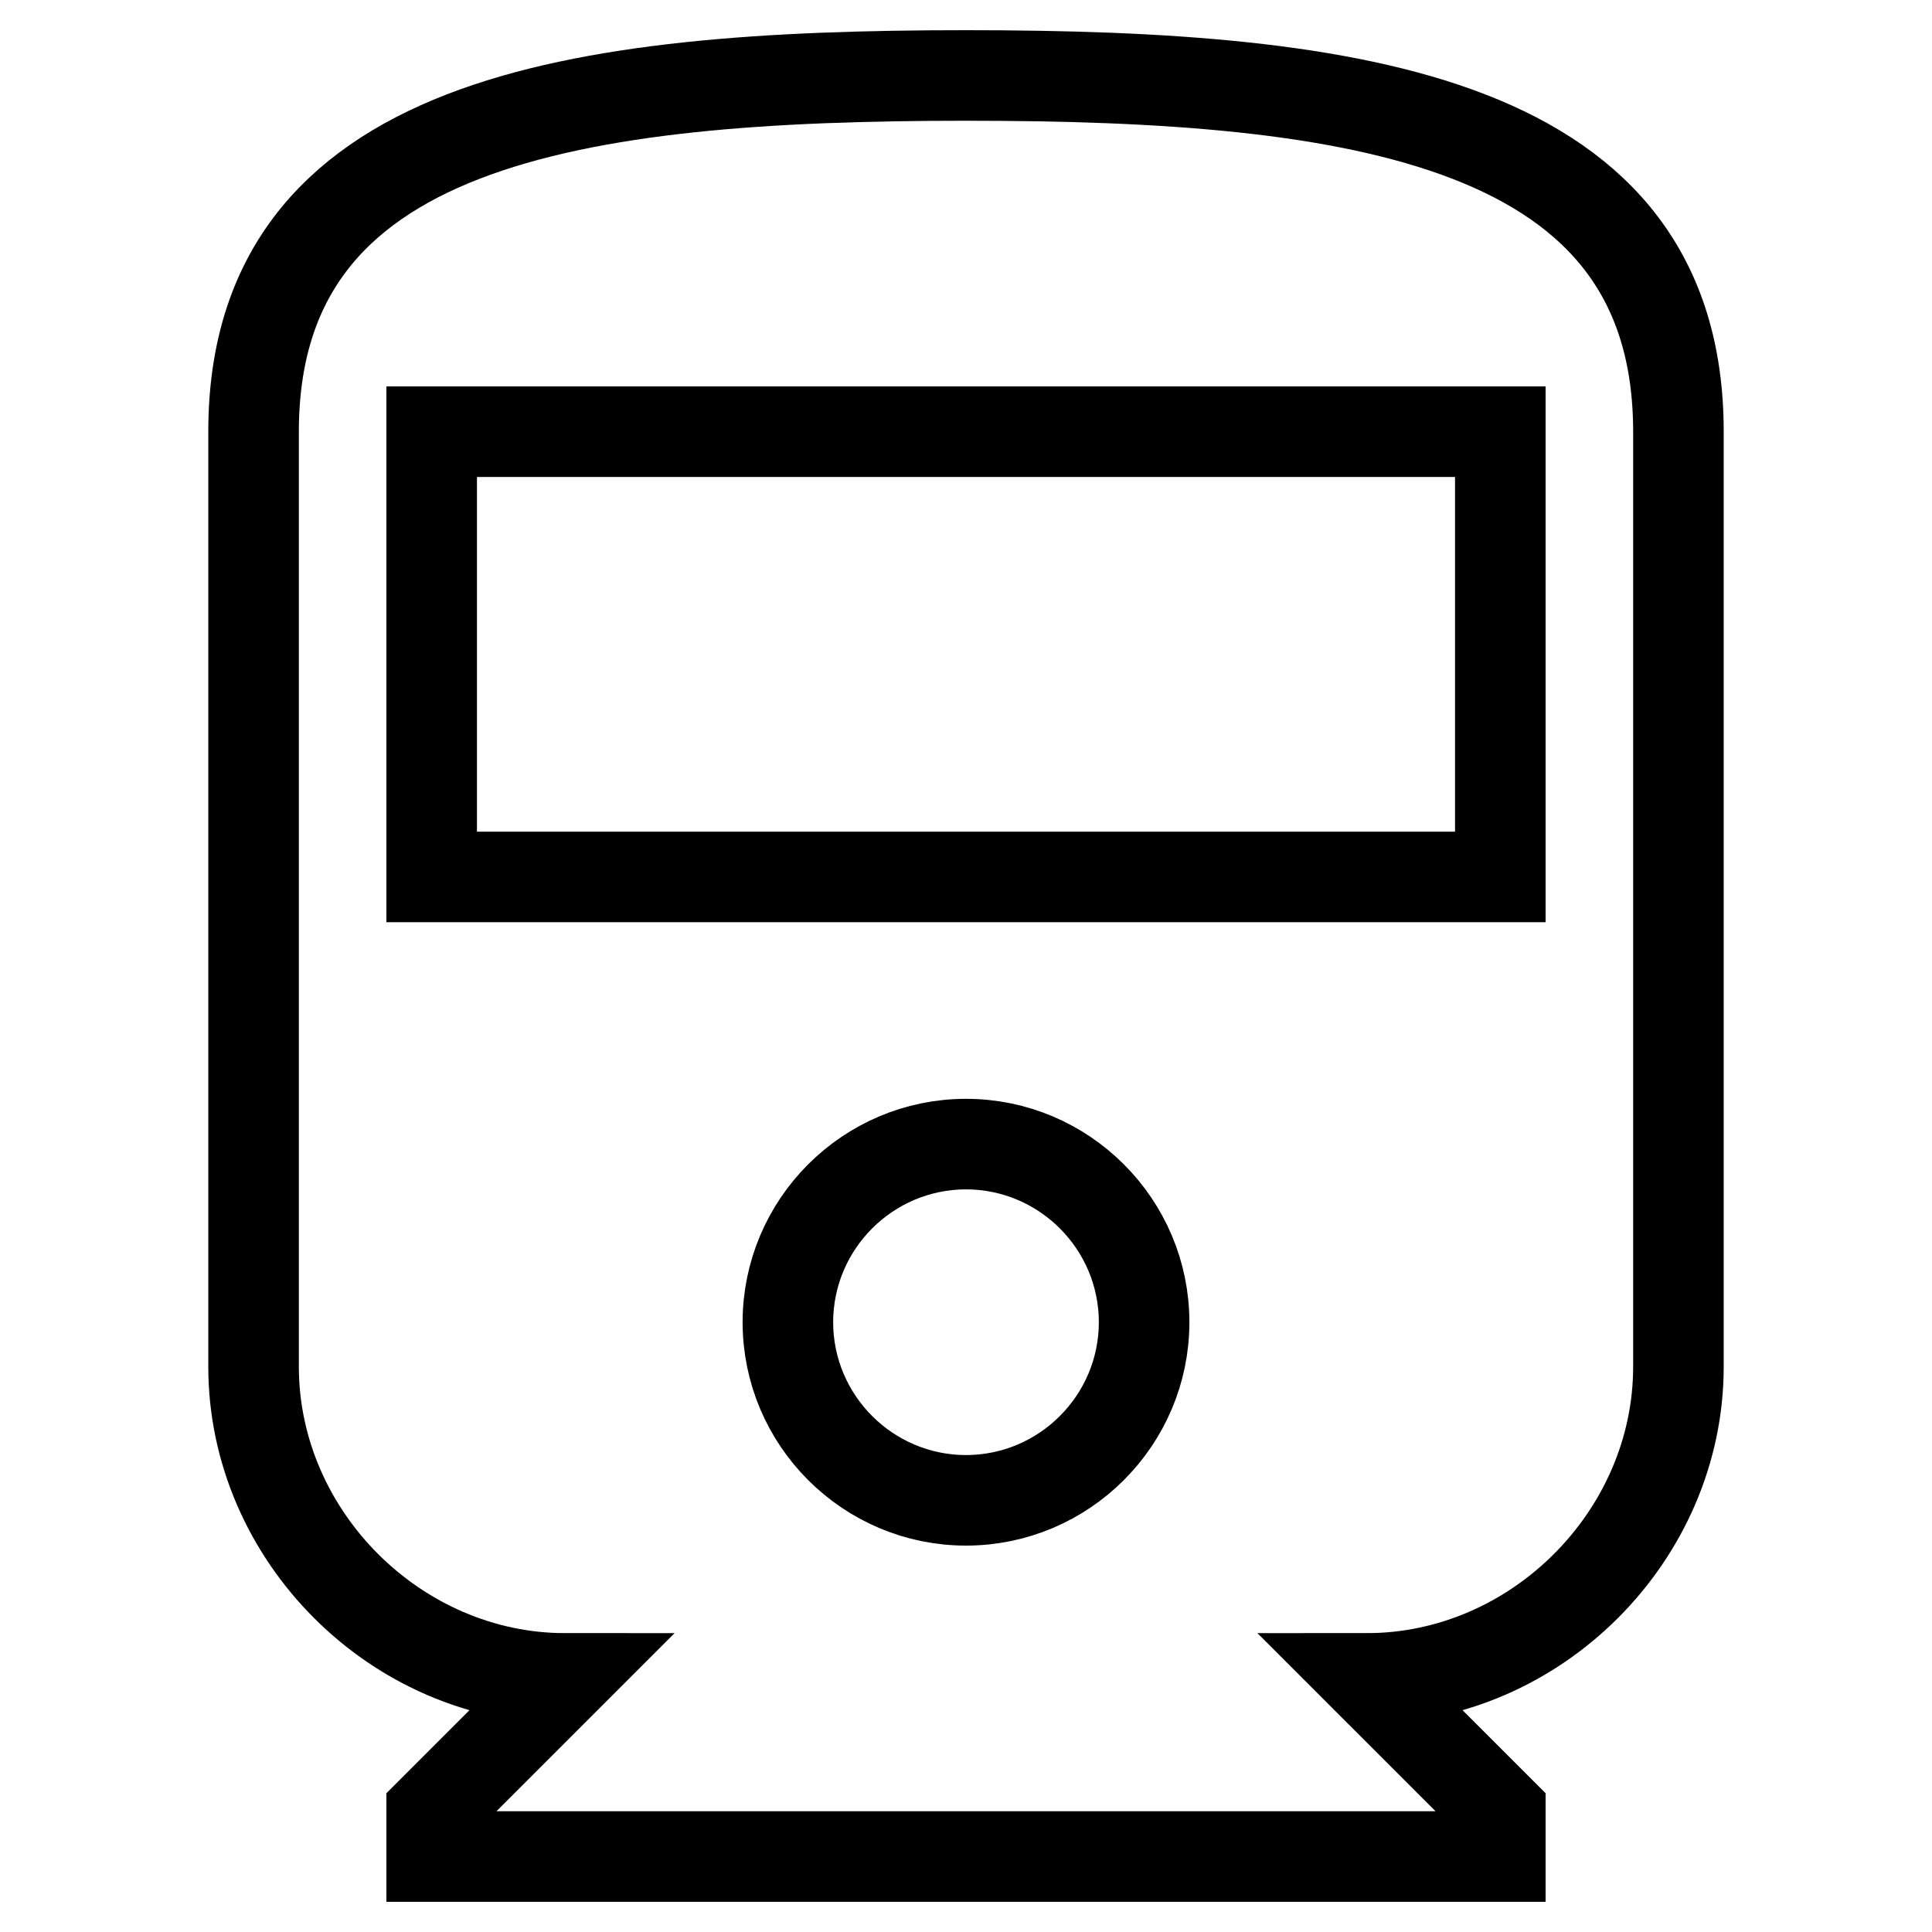 <?xml version="1.0" encoding="utf-8"?>
<!-- Svg Vector Icons : http://www.onlinewebfonts.com/icon -->
<!DOCTYPE svg PUBLIC "-//W3C//DTD SVG 1.1//EN" "http://www.w3.org/Graphics/SVG/1.1/DTD/svg11.dtd">
<svg version="1.1" xmlns="http://www.w3.org/2000/svg" xmlns:xlink="http://www.w3.org/1999/xlink" x="0px" y="0px" viewBox="0 0 256 256" enable-background="new 0 0 256 256" xml:space="preserve">
<g> <path stroke-width="12" fill-opacity="0" stroke="#000000"  d="M33.6,181.1c0,22.4,18.9,41.3,41.3,41.3l-17.7,17.7v5.9h141.6v-5.9l-17.7-17.7c22.4,0,41.3-18.9,41.3-41.3 V57.2c0-41.3-42.5-47.2-94.4-47.2c-51.9,0-94.4,5.9-94.4,47.2V181.1z M128,198.8c-13,0-23.6-10.6-23.6-23.6 c0-13,10.6-23.6,23.6-23.6c13,0,23.6,10.6,23.6,23.6C151.6,188.2,141,198.8,128,198.8z M198.8,116.2H57.2v-59h141.6V116.2z"/></g>
</svg>